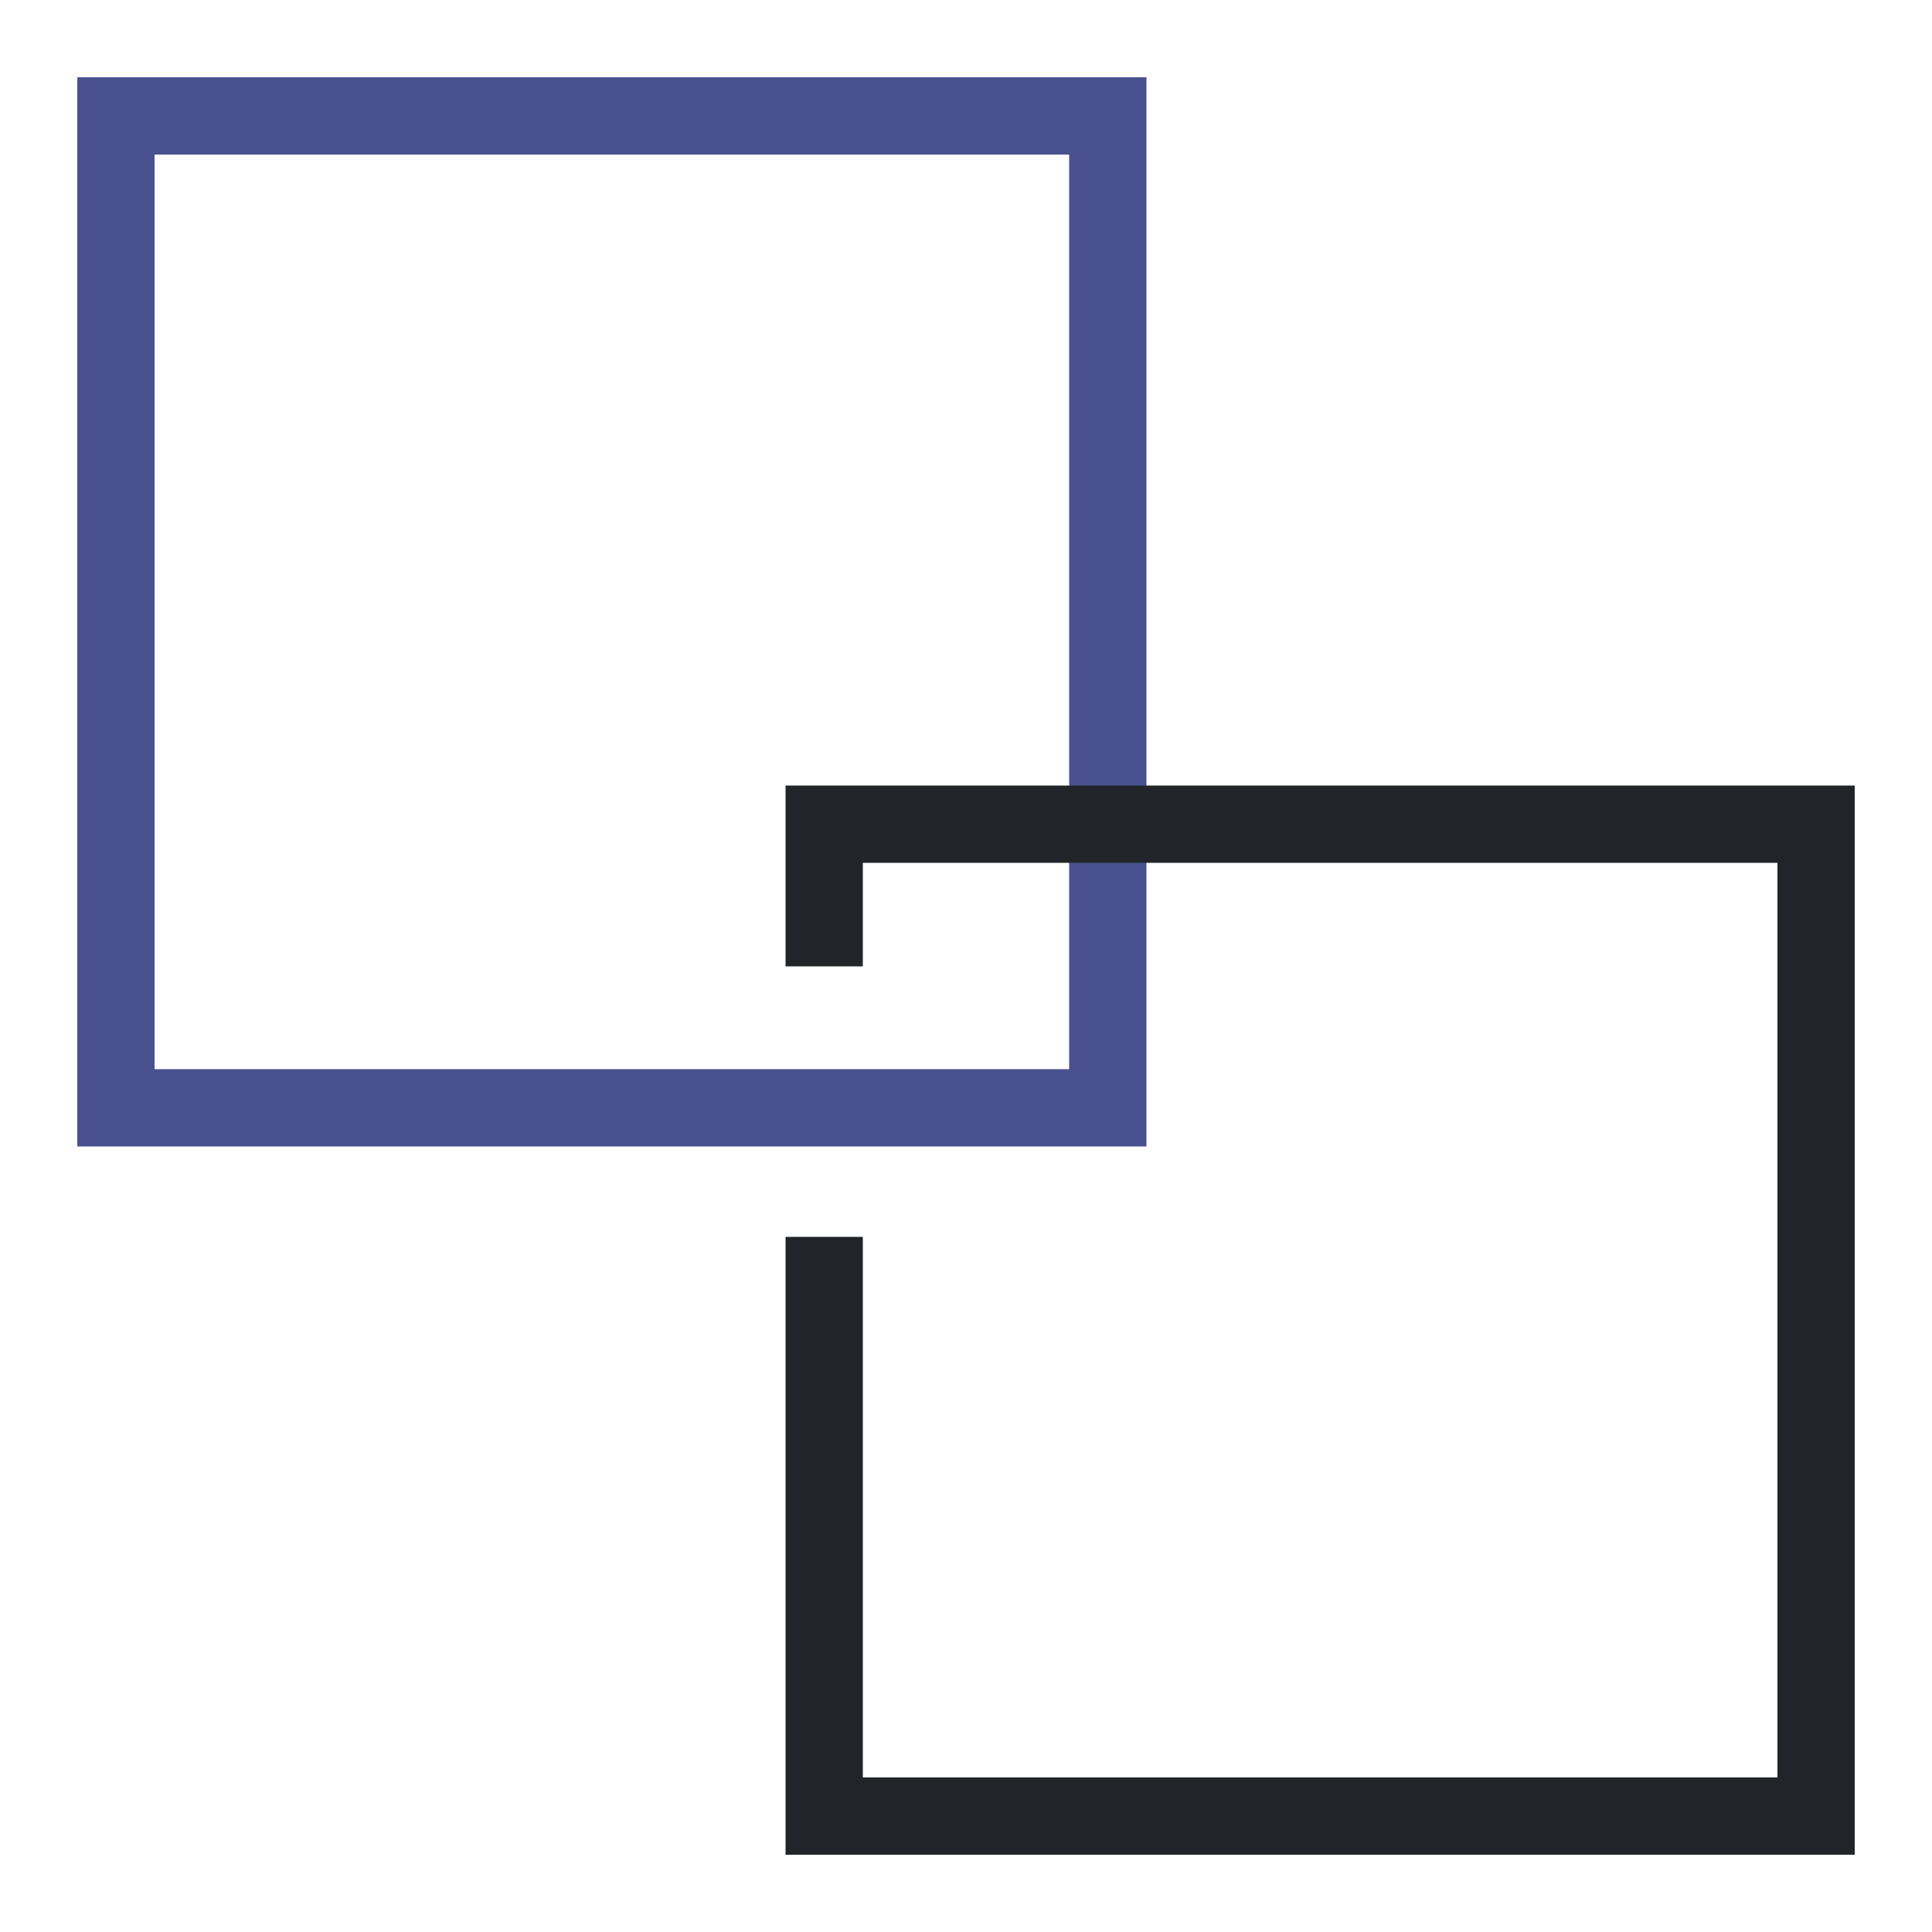 <?xml version="1.0" encoding="UTF-8"?>
<svg id="_圖層_1" data-name="圖層 1" xmlns="http://www.w3.org/2000/svg" viewBox="0 0 50 50">
  <defs>
    <style>
      .cls-1 {
        fill: #fff;
        opacity: 0;
        stroke-width: 0px;
      }

      .cls-2 {
        stroke: #49518f;
      }

      .cls-2, .cls-3 {
        fill: none;
        stroke-miterlimit: 10;
        stroke-width: 2px;
      }

      .cls-3 {
        stroke: #212529;
      }
    </style>
  </defs>
  <rect class="cls-1" width="50" height="50"/>
  <rect class="cls-2" x="3" y="3" width="25.67" height="25.67"/>
  <polyline class="cls-3" points="21.33 25.01 21.33 21.33 47 21.33 47 47 21.33 47 21.33 32.01"/>
</svg>
